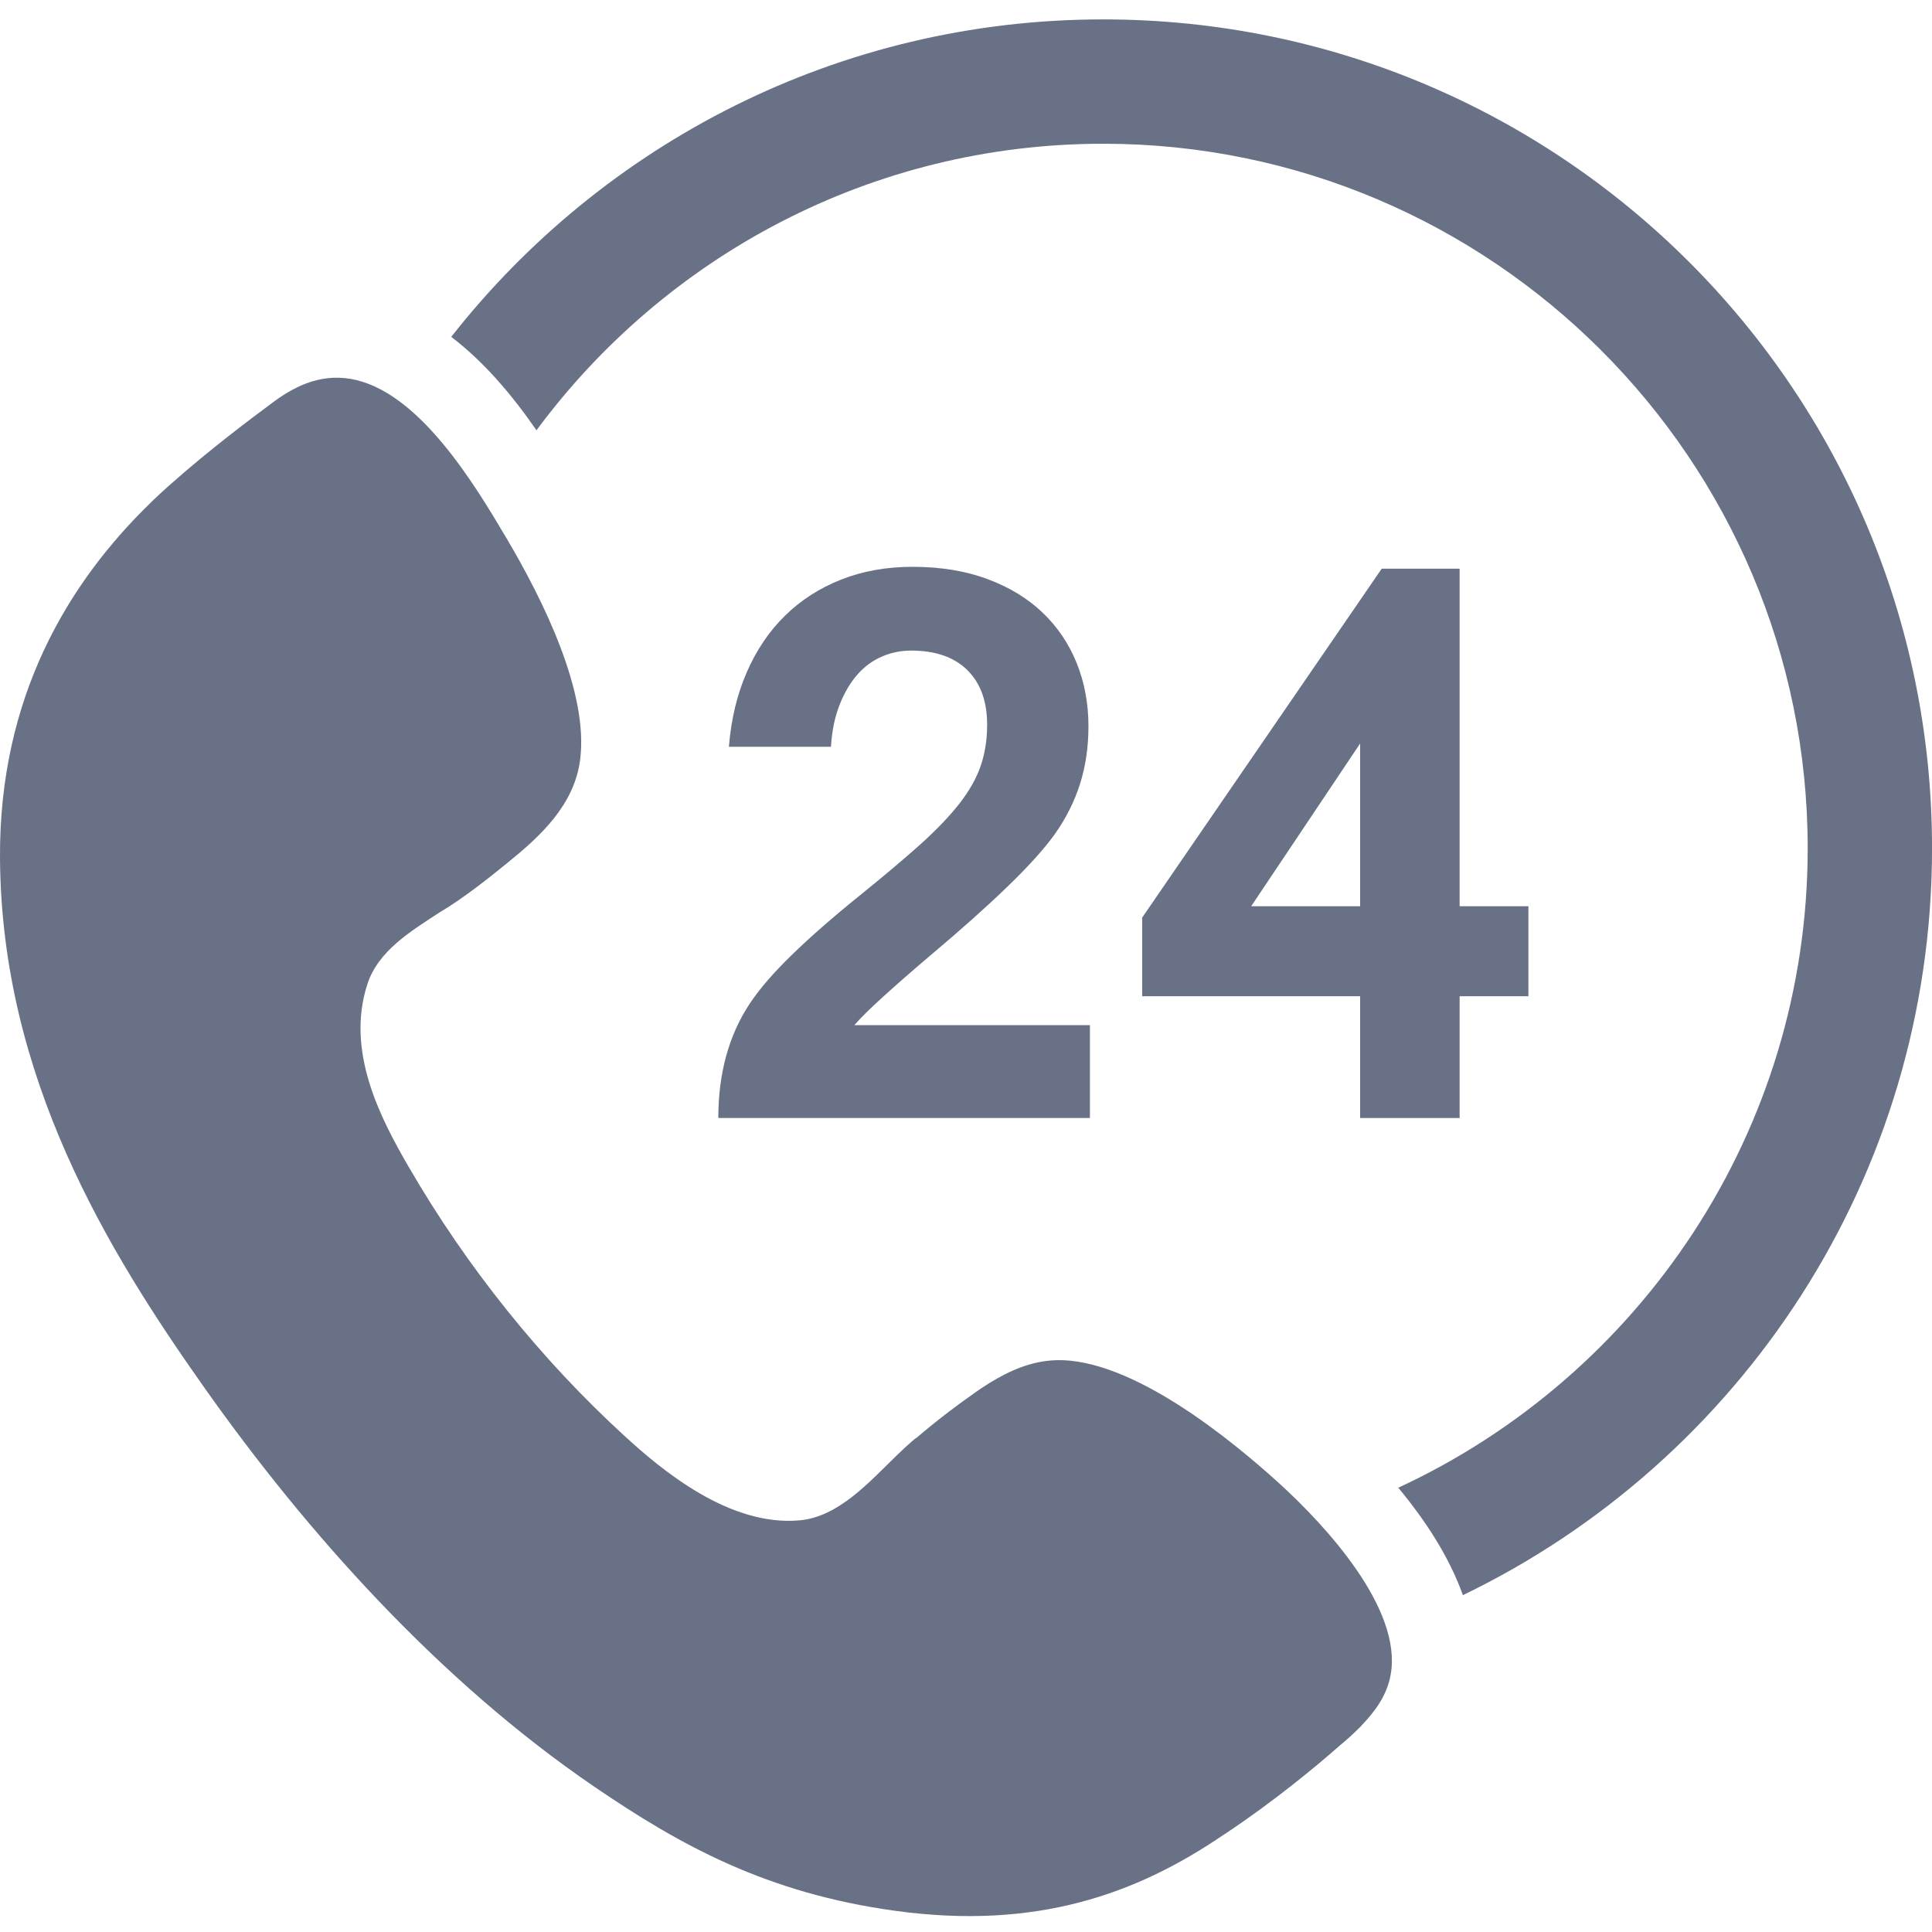 <svg width="50" height="50" viewBox="0 0 50 50" fill="none" xmlns="http://www.w3.org/2000/svg">
<path d="M28.551 0.502C21.701 0.502 15.605 3.718 11.678 8.718C12.56 9.389 13.293 10.28 13.884 11.136C17.208 6.641 22.544 3.72 28.551 3.72C38.605 3.72 46.783 11.899 46.783 21.952C46.783 29.28 42.437 35.607 36.187 38.502C36.891 39.35 37.508 40.293 37.859 41.283C45.043 37.817 50.001 30.463 50.001 21.952C50.001 10.106 40.398 0.502 28.551 0.502Z" fill="#697187"/>
<path d="M33.1 38.383C31.883 37.279 29.285 35.138 27.324 35.202C26.683 35.223 26.124 35.476 25.616 35.787V35.786C25.616 35.786 25.594 35.801 25.556 35.825C25.443 35.896 25.332 35.97 25.224 36.047L25.226 36.047C24.874 36.291 24.322 36.695 23.698 37.229L23.692 37.224C23.672 37.241 23.651 37.259 23.63 37.276C23.5 37.387 23.368 37.51 23.235 37.639C23.23 37.643 23.225 37.647 23.222 37.651C23.215 37.657 23.211 37.663 23.204 37.669C22.476 38.377 21.695 39.254 20.698 39.346C18.865 39.514 17.106 38.027 16.157 37.157C14.02 35.2 12.094 32.82 10.568 30.183C9.842 28.931 8.944 27.207 9.507 25.472C9.787 24.606 10.627 24.103 11.396 23.6C11.398 23.6 11.399 23.599 11.4 23.599C11.973 23.259 12.67 22.711 13.145 22.32C13.953 21.666 14.868 20.845 15.015 19.652C15.235 17.903 14.047 15.517 13.113 13.937C12.275 12.519 10.82 10.095 9.064 9.804C8.248 9.669 7.567 10.019 6.962 10.489C6.553 10.79 5.42 11.639 4.449 12.502C4.417 12.529 4.385 12.557 4.354 12.585C4.205 12.72 4.057 12.855 3.92 12.987C3.92 12.989 3.92 12.989 3.92 12.989C1.746 15.092 -0.022 18.055 0 22.195C0.032 27.886 2.791 32.376 5.286 35.909C7.931 39.654 11.359 43.494 15.372 46.234C17.609 47.761 19.844 48.996 23.171 49.452C26.814 49.952 29.414 49.025 31.681 47.474C31.694 47.464 31.706 47.46 31.719 47.451C33.006 46.593 34.065 45.709 34.672 45.176C34.848 45.029 35.023 44.874 35.187 44.708C35.207 44.688 35.222 44.674 35.222 44.674L35.221 44.672C35.572 44.306 35.896 43.887 35.992 43.332C36.289 41.631 34.318 39.492 33.1 38.383Z" fill="#697187"/>
<path d="M24.828 20.799C24.569 21.13 24.228 21.485 23.806 21.864C23.383 22.242 22.862 22.681 22.244 23.18C21.549 23.741 20.966 24.252 20.492 24.713C20.019 25.173 19.656 25.593 19.404 25.972C18.861 26.792 18.59 27.78 18.59 28.934H28.207V26.53H22.111C22.276 26.341 22.526 26.093 22.864 25.787C23.202 25.481 23.603 25.129 24.071 24.732C24.86 24.069 25.527 23.474 26.072 22.947C26.618 22.42 27.026 21.967 27.298 21.588C27.588 21.178 27.806 20.744 27.951 20.287C28.096 19.83 28.169 19.333 28.169 18.796C28.169 18.21 28.068 17.665 27.866 17.163C27.664 16.662 27.37 16.226 26.985 15.857C26.6 15.488 26.124 15.198 25.556 14.986C24.988 14.775 24.34 14.669 23.616 14.669C22.94 14.669 22.323 14.78 21.765 15.001C21.206 15.222 20.722 15.534 20.312 15.938C19.901 16.341 19.572 16.831 19.323 17.405C19.073 17.979 18.921 18.62 18.864 19.326H21.505C21.53 18.916 21.604 18.555 21.728 18.242C21.851 17.93 22.004 17.67 22.186 17.462C22.369 17.253 22.58 17.097 22.821 16.993C23.06 16.889 23.313 16.837 23.578 16.837C24.209 16.837 24.695 17.006 25.035 17.343C25.377 17.681 25.547 18.152 25.547 18.758C25.547 19.143 25.491 19.497 25.381 19.818C25.271 20.141 25.086 20.467 24.828 20.799Z" fill="#697187"/>
<path d="M37.775 28.935V25.783H39.555V23.454H37.775V14.717H35.759L29.559 23.748V25.783H35.2V28.935H37.775ZM32.38 23.454L35.2 19.242V23.454H32.38Z" fill="#697187"/>
</svg>
